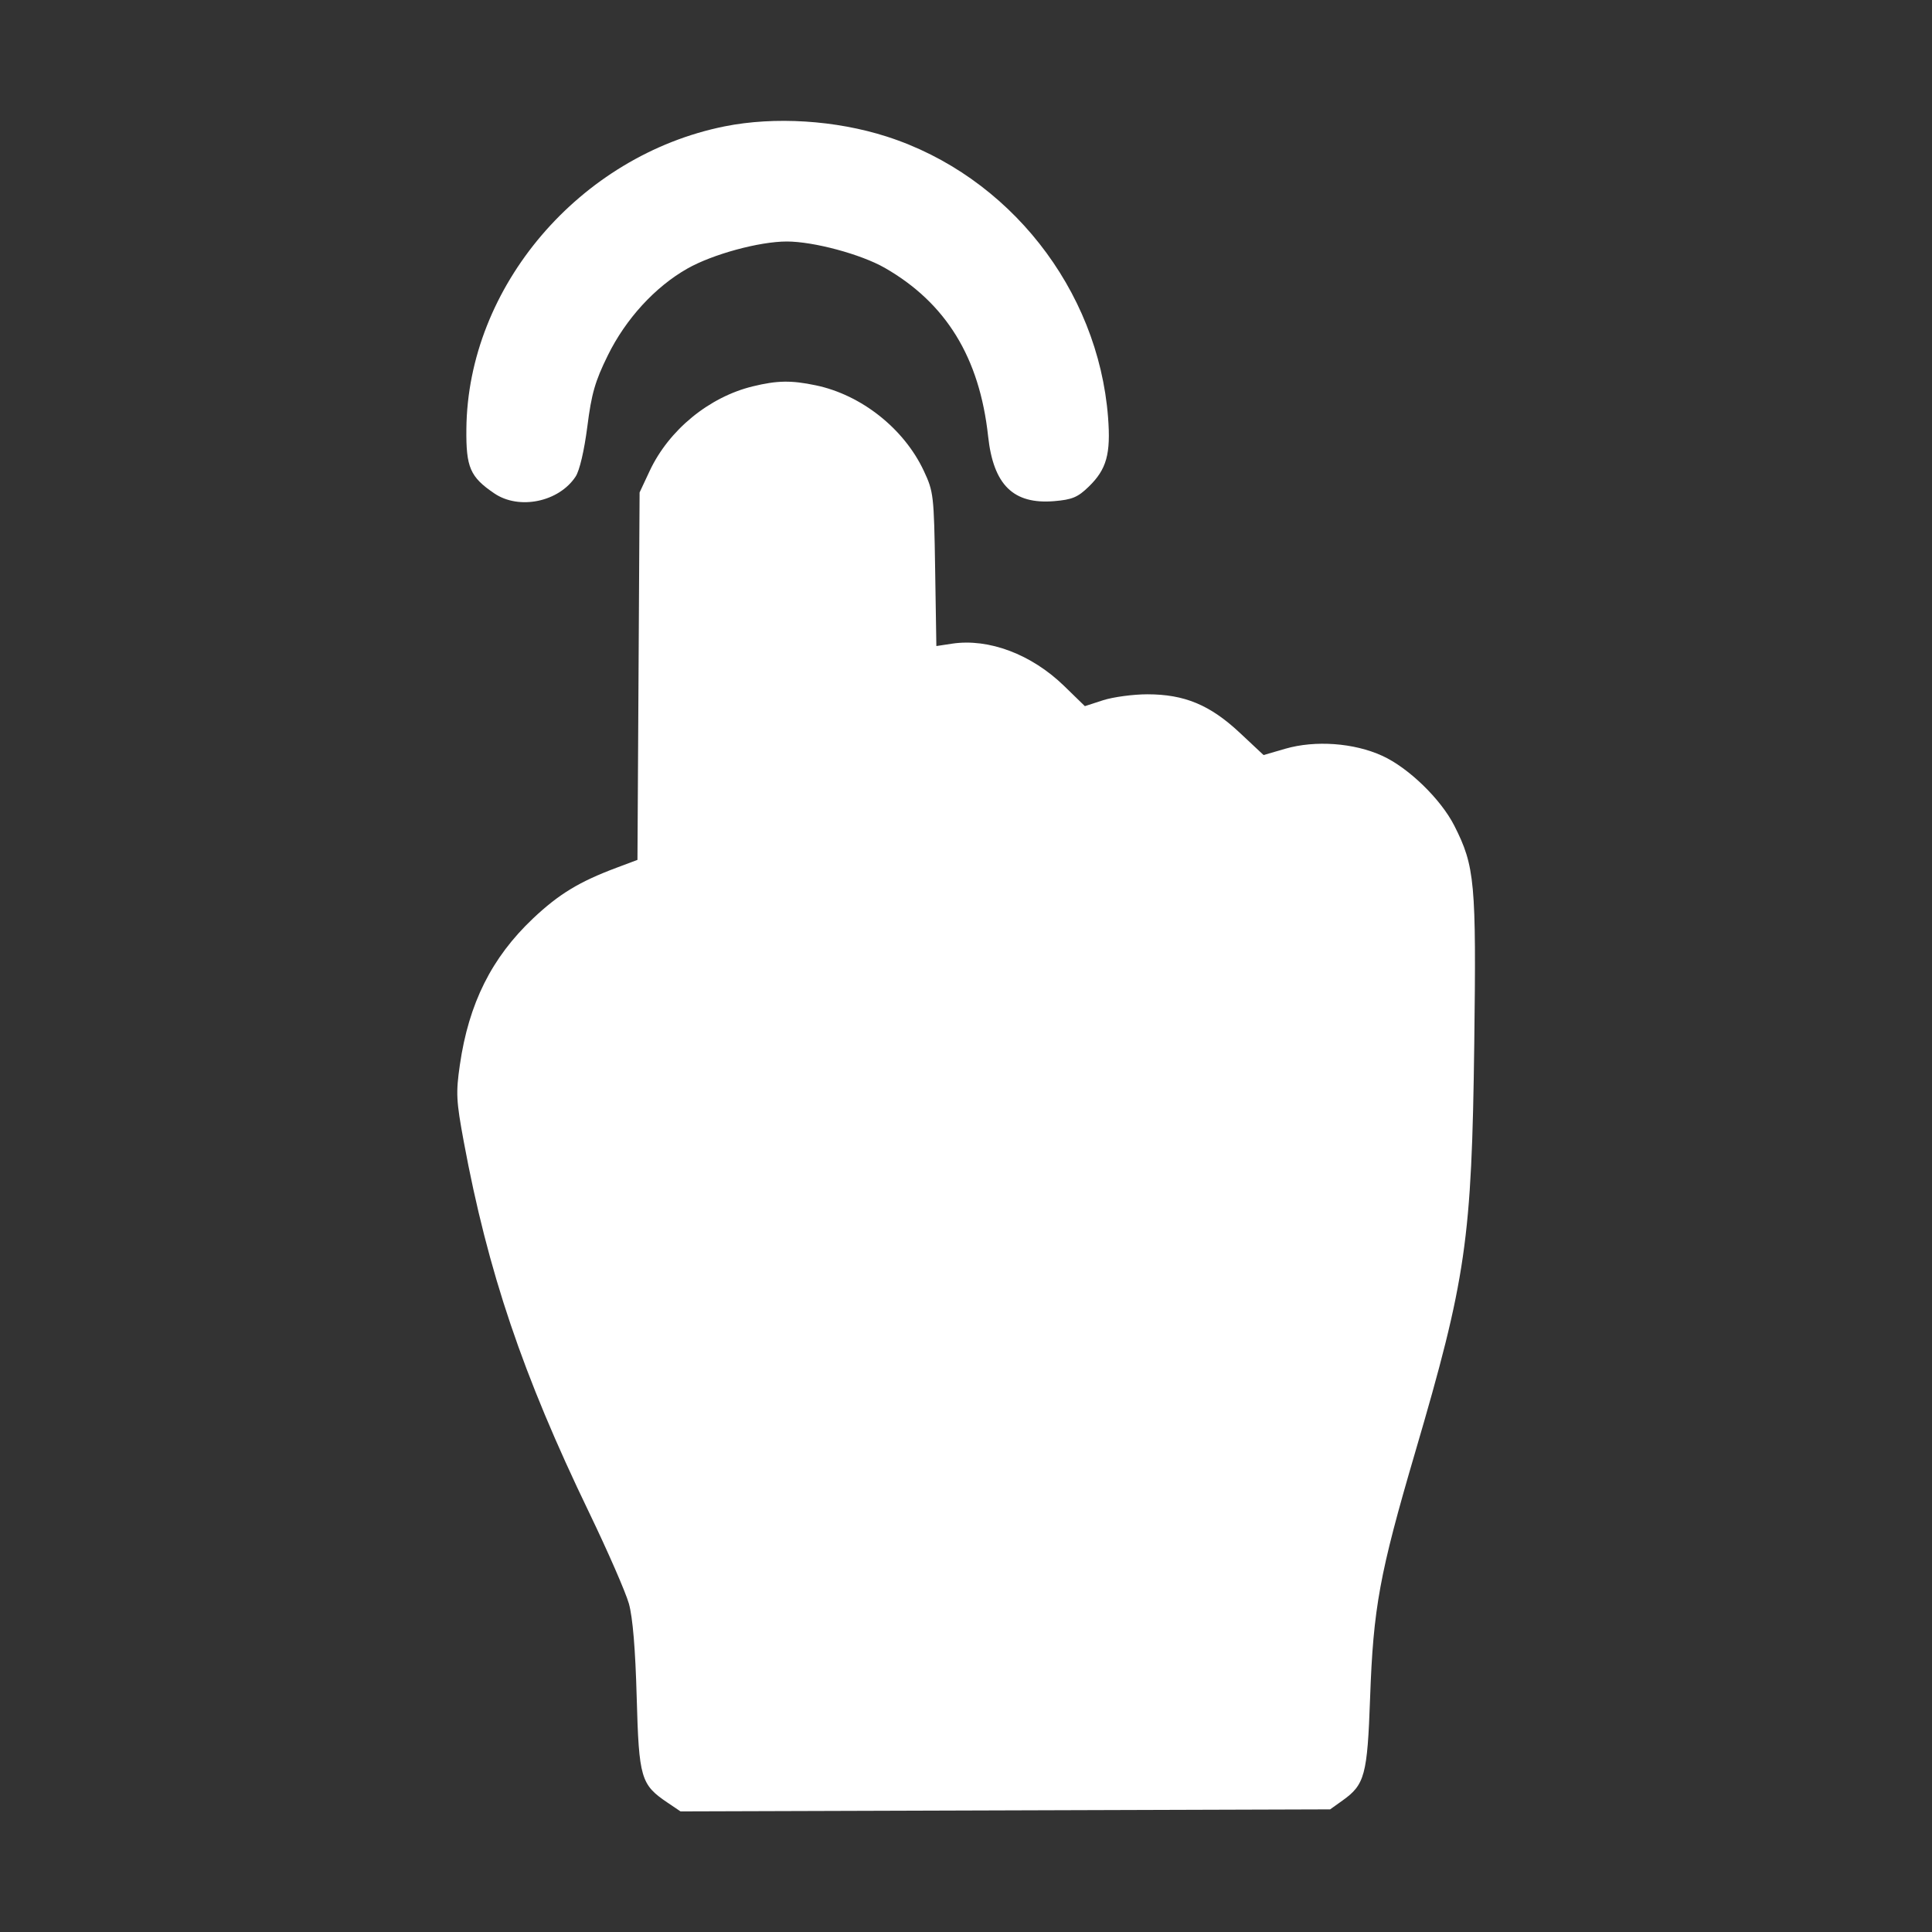 <svg width="38" height="38" viewBox="0 0 38 38" fill="none" xmlns="http://www.w3.org/2000/svg">
<rect x="0" y="0" width="38" height="38" fill="#333333" stroke="none"/>
<g id="category icon">
<path id="Vector" fill-rule="evenodd" clip-rule="evenodd" d="M14.25 2.486C11.401 3.06 9.2 5.639 9.173 8.436C9.165 9.193 9.246 9.381 9.722 9.704C10.209 10.036 10.994 9.873 11.322 9.373C11.4 9.254 11.491 8.863 11.552 8.391C11.634 7.744 11.704 7.5 11.954 6.992C12.307 6.273 12.884 5.643 13.519 5.283C14.015 5.001 14.936 4.75 15.475 4.75C16.003 4.75 16.932 5 17.4 5.267C18.607 5.958 19.267 7.033 19.435 8.581C19.539 9.539 19.931 9.923 20.734 9.857C21.088 9.827 21.199 9.781 21.413 9.573C21.765 9.232 21.85 8.93 21.794 8.207C21.599 5.689 19.839 3.457 17.441 2.686C16.435 2.363 15.236 2.288 14.25 2.486ZM14.807 7.599C13.947 7.808 13.156 8.457 12.779 9.261L12.58 9.686L12.559 13.3L12.538 16.913L12.13 17.066C11.394 17.341 10.991 17.586 10.483 18.066C9.669 18.836 9.22 19.736 9.045 20.944C8.965 21.499 8.973 21.649 9.121 22.451C9.597 25.019 10.279 27.038 11.586 29.747C11.954 30.51 12.307 31.319 12.37 31.543C12.445 31.814 12.497 32.432 12.523 33.383C12.567 34.977 12.603 35.101 13.133 35.458L13.385 35.628L19.773 35.608L26.162 35.588L26.404 35.415C26.844 35.102 26.894 34.916 26.948 33.399C27.011 31.624 27.133 30.957 27.832 28.574C28.838 25.144 28.947 24.392 28.997 20.522C29.038 17.352 29.009 17.039 28.605 16.241C28.34 15.719 27.705 15.102 27.188 14.866C26.631 14.611 25.87 14.556 25.279 14.727L24.853 14.851L24.381 14.409C23.798 13.865 23.297 13.656 22.568 13.656C22.289 13.656 21.897 13.709 21.699 13.772L21.338 13.889L20.928 13.49C20.288 12.869 19.448 12.552 18.727 12.66L18.417 12.707L18.393 11.196C18.37 9.738 18.362 9.671 18.17 9.261C17.781 8.431 16.942 7.766 16.046 7.579C15.564 7.478 15.287 7.482 14.807 7.599Z" fill="white"/>
</g>
</svg>
